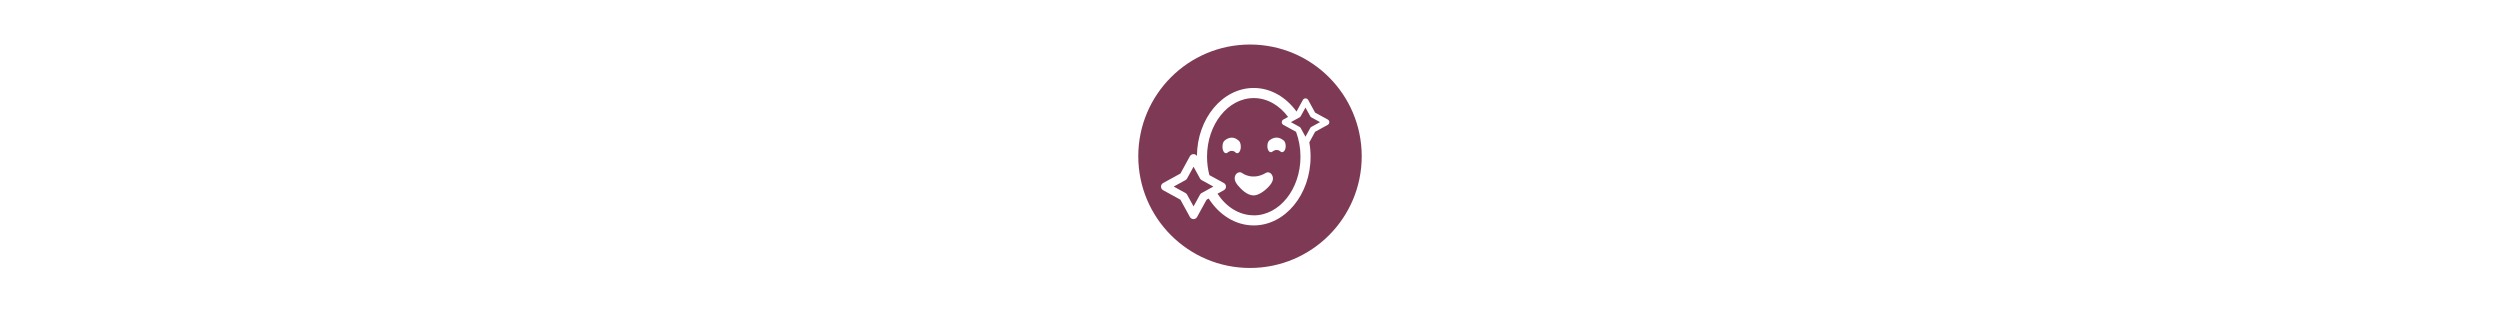 <?xml version="1.0" encoding="UTF-8"?><svg id="Capa_2" xmlns="http://www.w3.org/2000/svg" viewBox="0 0 480 60"><defs><style>.cls-1{fill:#7e3a54;}.cls-1,.cls-2{stroke-width:0px;}.cls-2{fill:#fff;}</style></defs><g id="Graphics"><rect class="cls-2" x="0" y="0" width="480" height="60"/><circle class="cls-1" cx="240" cy="30" r="21.45"/><path class="cls-2" d="m244.3,29.11c.86-.67,1.51-.06,1.53-.04.29.3.74.13.93-.43.21-.63.05-1.43-.33-1.7-.47-.33-.78-.52-1.33-.52-.4,0-.87.13-1.37.53-.35.28-.5,1.03-.32,1.65.17.56.56.77.89.51Z"/><path class="cls-2" d="m234.79,28.75c.17.6.56.82.89.55.86-.71,1.51-.07,1.53-.04.29.32.74.14.93-.46.21-.67.05-1.53-.33-1.82-.47-.36-.78-.55-1.33-.55-.4,0-.87.14-1.37.57-.35.3-.5,1.1-.32,1.76Z"/><path class="cls-2" d="m243.04,33.2c-2.51,1.49-4.42.12-4.5.06-.42-.36-1.09-.19-1.37.44-.29.66.05,1.35.45,1.83.63.75,1.78,1.99,3.09,1.99.91,0,2.26-.9,3.12-1.96.35-.43.72-1.02.52-1.67-.21-.68-.8-.99-1.3-.69Z"/><path class="cls-2" d="m254.93,22.95l-2.43-1.33-1.33-2.43c-.1-.18-.29-.3-.51-.3s-.4.11-.51.3l-1.22,2.23c-2-2.77-4.94-4.53-8.22-4.53-5.98,0-10.85,5.85-10.9,13.06-.14-.22-.39-.36-.66-.36-.29,0-.55.16-.69.41l-1.82,3.32-3.32,1.82c-.25.14-.41.4-.41.69s.16.55.41.69l3.32,1.82,1.82,3.32c.14.25.4.41.69.41s.55-.16.69-.41l1.82-3.32.41-.22c2,3.14,5.13,5.16,8.65,5.16,6.01,0,10.91-5.92,10.91-13.19,0-.95-.08-1.87-.24-2.76l1.11-2.03,2.43-1.33c.18-.1.3-.29.3-.51s-.11-.4-.3-.51Zm-24.22,14.11c-.13.07-.24.18-.31.31l-1.24,2.26-1.24-2.26c-.07-.13-.18-.24-.31-.31l-2.26-1.24,2.26-1.24c.13-.07.24-.18.31-.31l1.24-2.26,1.24,2.26c.07.13.18.24.31.31l2.26,1.24-2.26,1.24Zm10.01,4.28c-2.8,0-5.31-1.62-6.96-4.15l1.22-.67c.25-.14.41-.4.41-.69s-.16-.55-.41-.69l-2.78-1.52c-.29-1.11-.45-2.3-.45-3.53,0-6.21,4.03-11.26,8.97-11.26,2.6,0,4.95,1.4,6.59,3.62l-.91.5c-.18.1-.3.29-.3.51s.11.4.3.51l2.43,1.33.03.06c.53,1.44.83,3.04.83,4.73,0,6.21-4.03,11.26-8.97,11.26Zm11.07-16.98c-.1.05-.18.13-.23.23l-.91,1.66-.91-1.66c-.05-.1-.13-.18-.23-.23l-1.66-.91,1.66-.91c.1-.05.18-.13.23-.23l.91-1.66.91,1.66c.05.1.13.18.23.23l1.66.91-1.66.91Z"/></g></svg>
